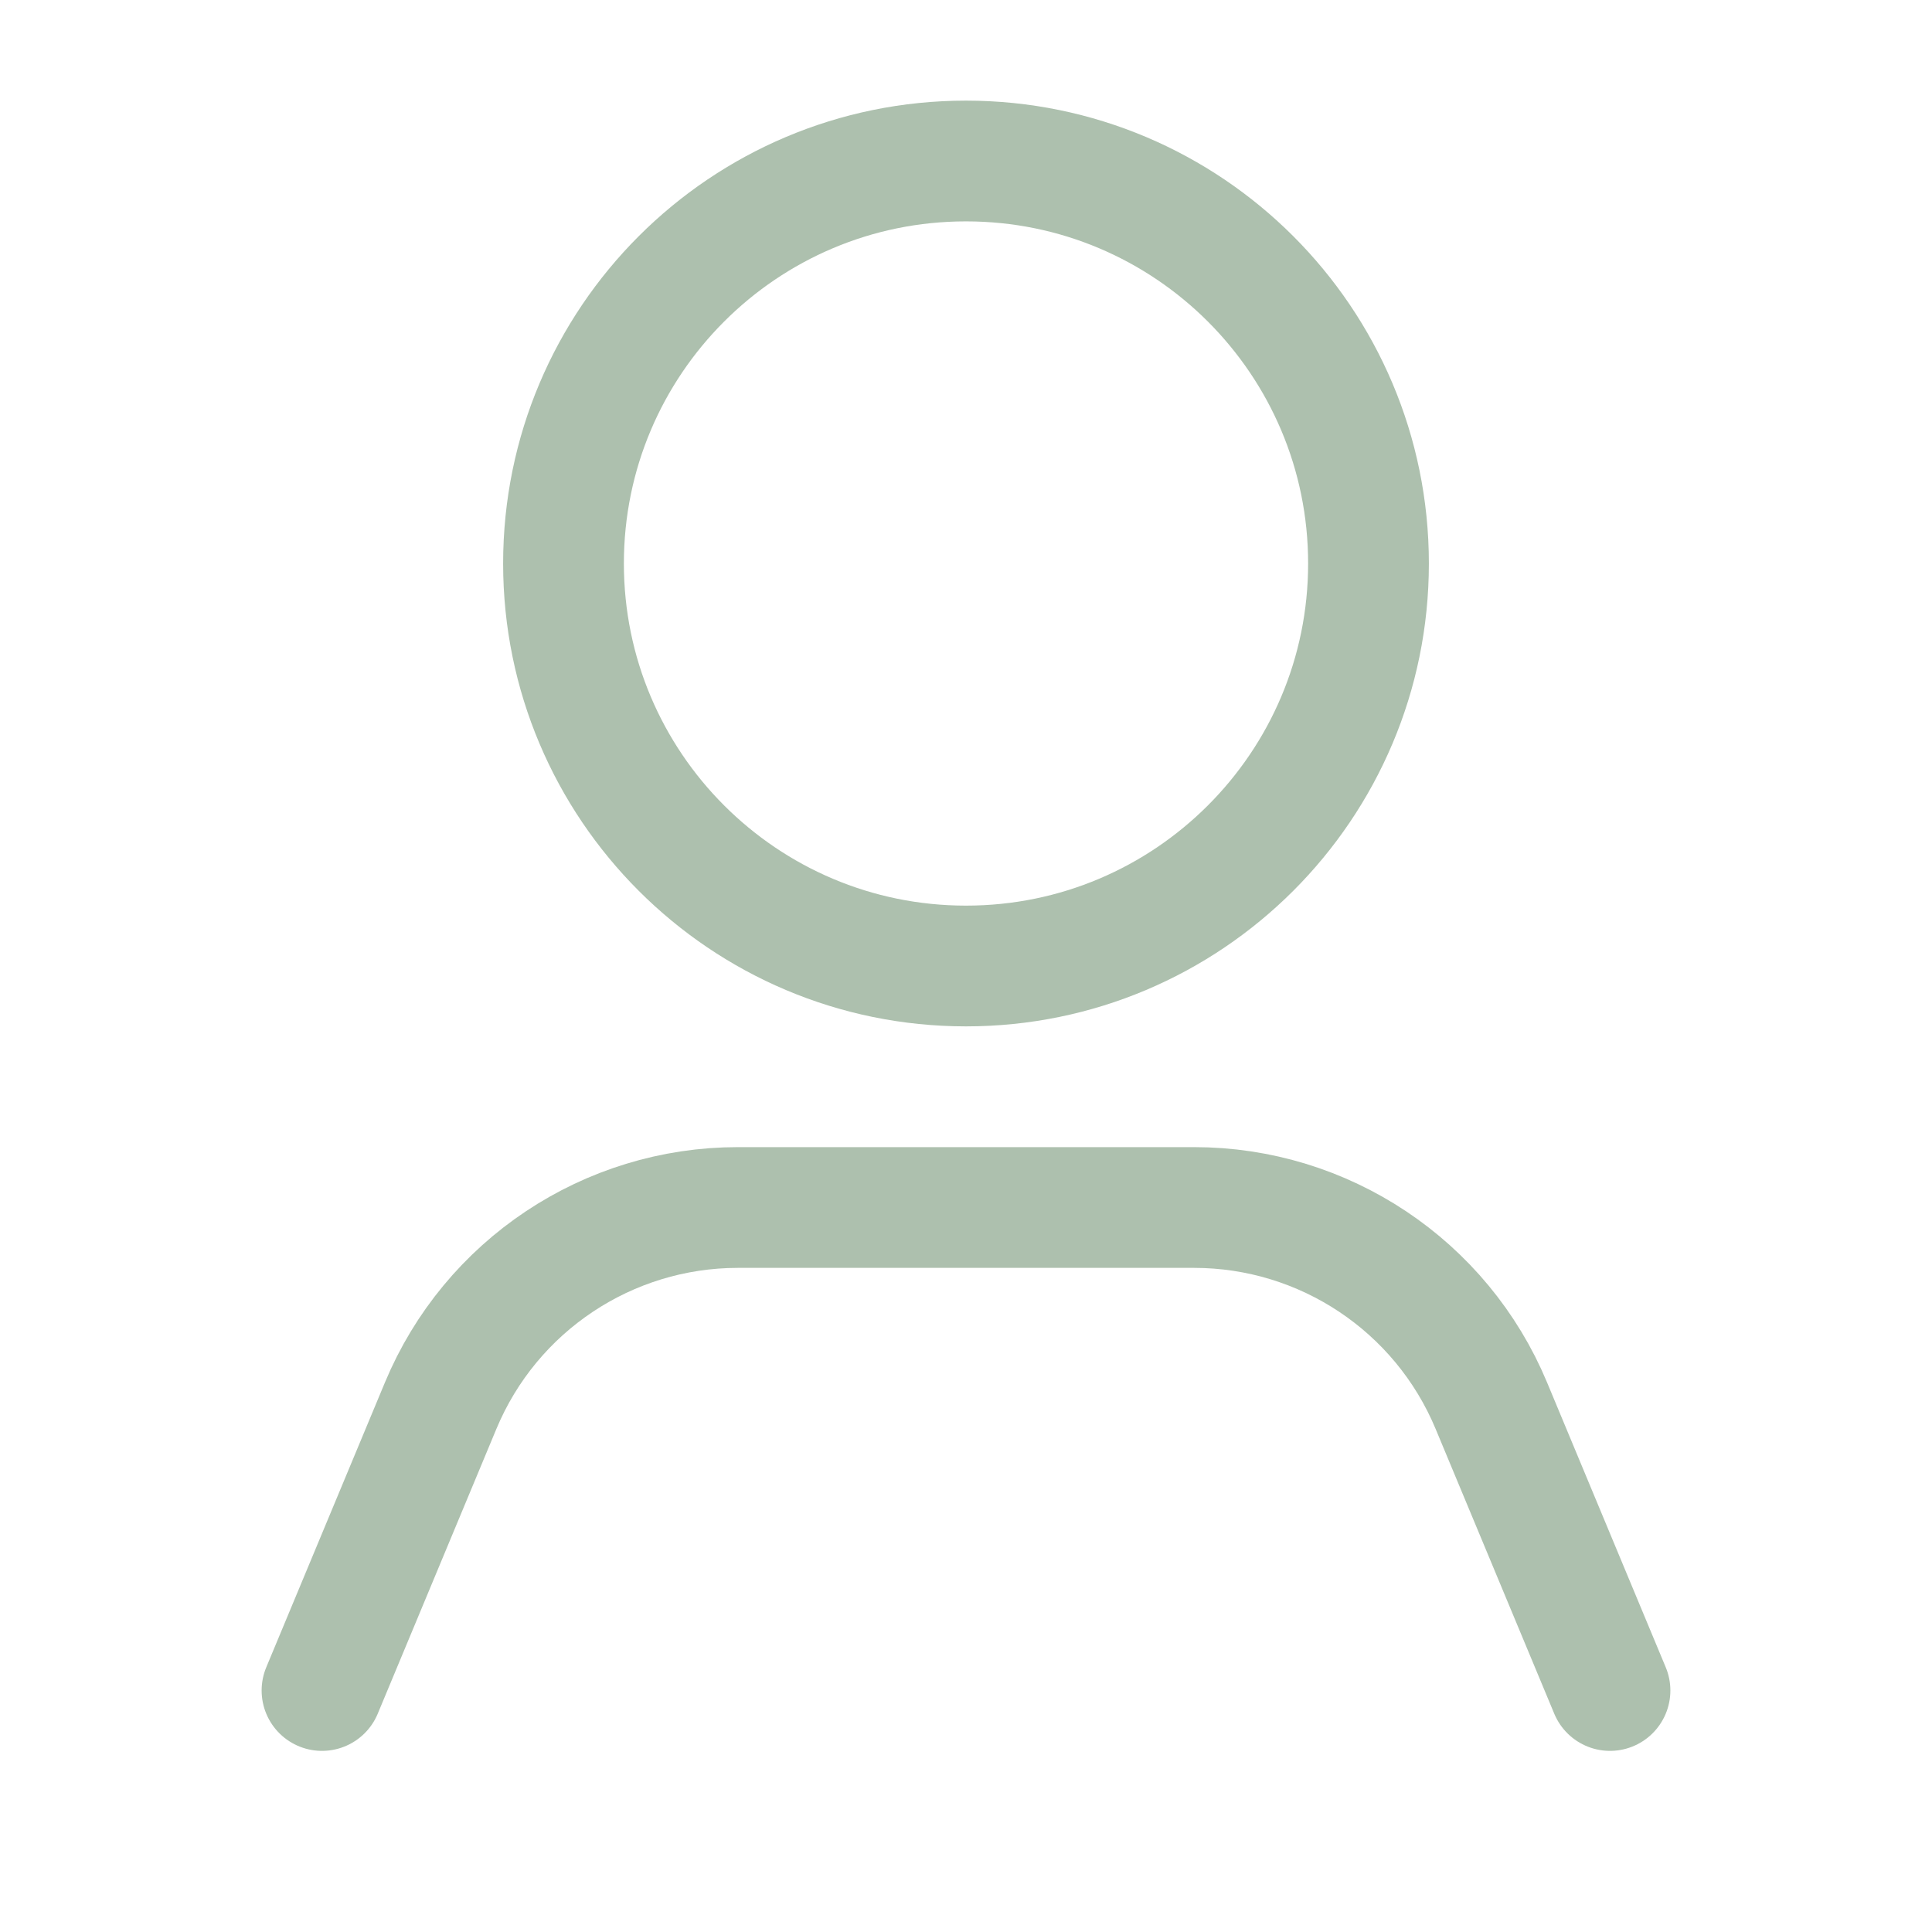 <svg width="24" height="24" viewBox="0 0 24 24" fill="none" xmlns="http://www.w3.org/2000/svg">
<path d="M12 12C14.761 12 17 9.761 17 7C17 4.239 14.761 2 12 2C9.239 2 7 4.239 7 7C7 9.761 9.239 12 12 12Z" stroke="#adc0ae" stroke-width="1.5" stroke-linecap="round" stroke-linejoin="round"/>
<path d="M4 21L5.474 17.462C6.095 15.971 7.552 15 9.167 15H14.833C16.448 15 17.905 15.971 18.526 17.462L20 21" stroke="#adc0ae" stroke-width="1.5" stroke-linecap="round"/>
</svg>
